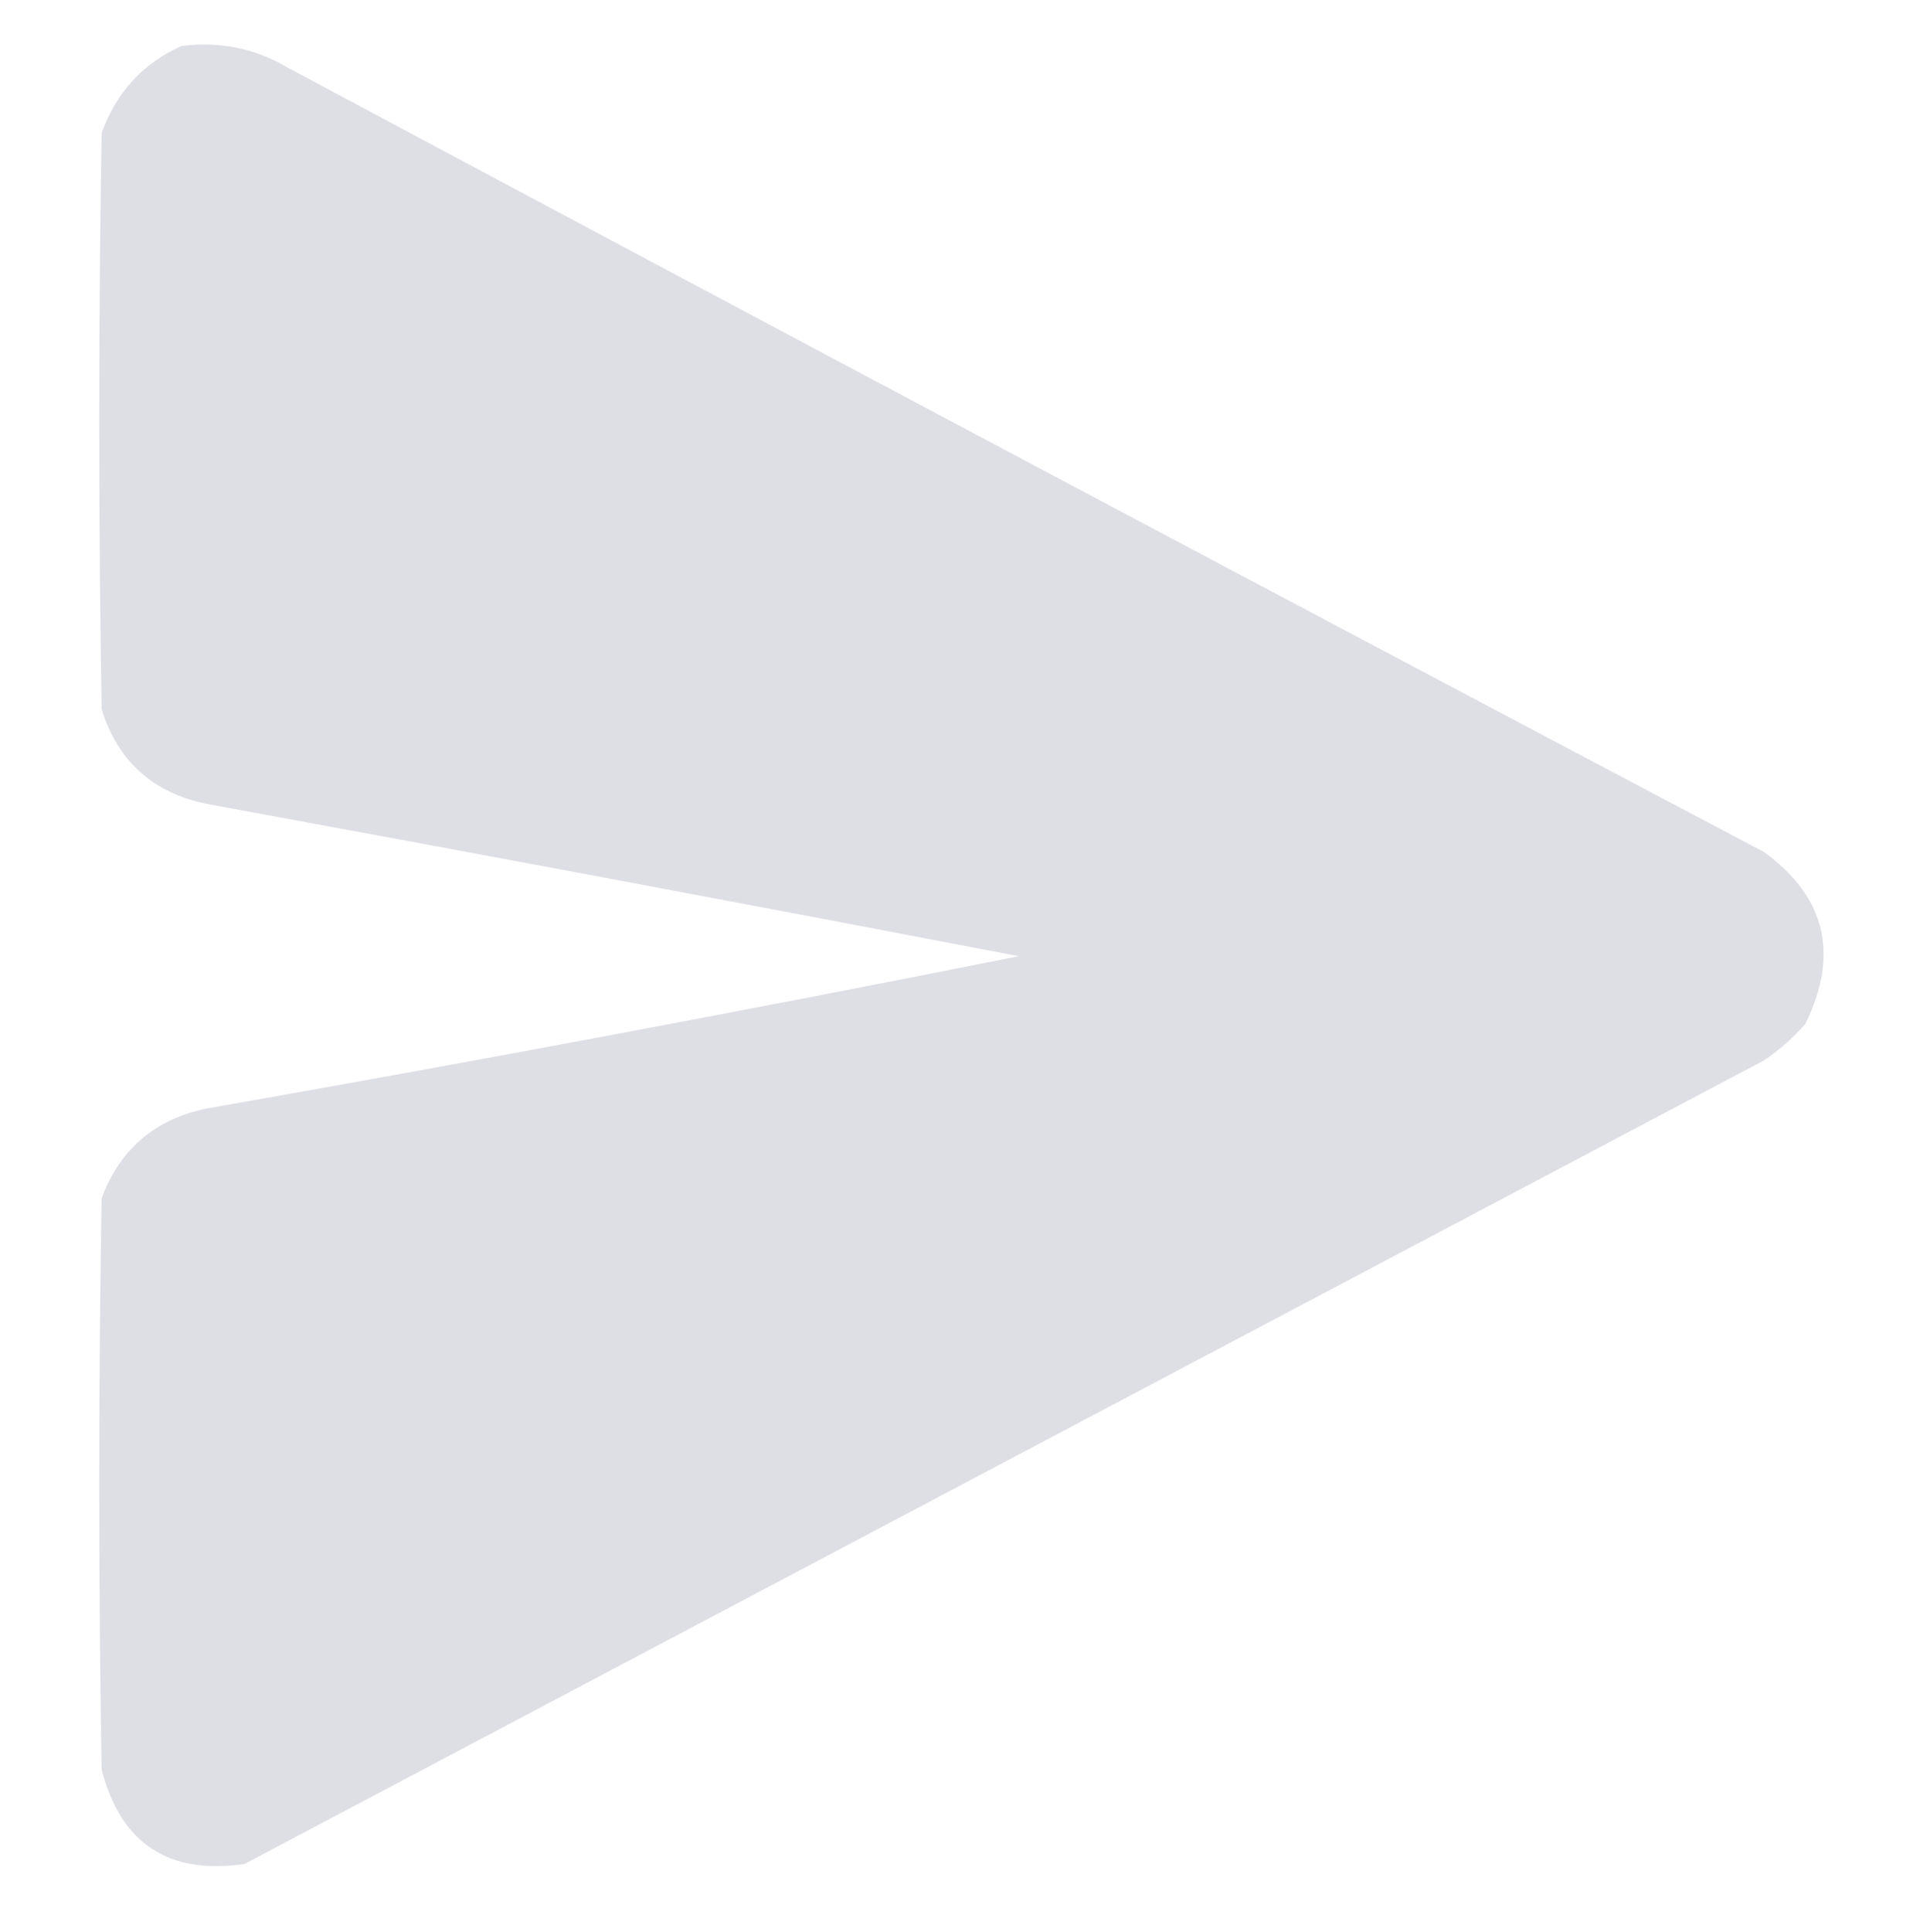 <svg width="527" height="532" viewBox="0 0 527 532" fill="none" xmlns="http://www.w3.org/2000/svg">
<g clip-path="url(#clip0_3_2)">
<path d="M50 12.667C60.552 11.331 70.33 13.331 79.333 18.667C214.761 91.046 350.317 163.045 486 234.667C502.972 247.063 506.749 262.841 497.333 282C493.951 285.829 490.173 289.163 486 292C346.487 365.757 206.931 439.536 67.333 513.333C46.373 516.352 33.262 507.685 28 487.333C27.111 434.889 27.111 382.444 28 330C32.998 316.561 42.554 308.34 56.667 305.333C131.516 292.175 206.183 278.175 280.667 263.333C206.039 249.023 131.372 235.023 56.667 221.333C42.02 218.24 32.464 209.573 28 195.333C27.111 142.444 27.111 89.556 28 36.667C32.017 25.448 39.35 17.448 50 12.667Z" fill="#DEDEE5"/>
</g>
<defs>
<clipPath id="clip0_3_2">
<rect width="527" height="532" fill="white"/>
</clipPath>
</defs>
</svg>
